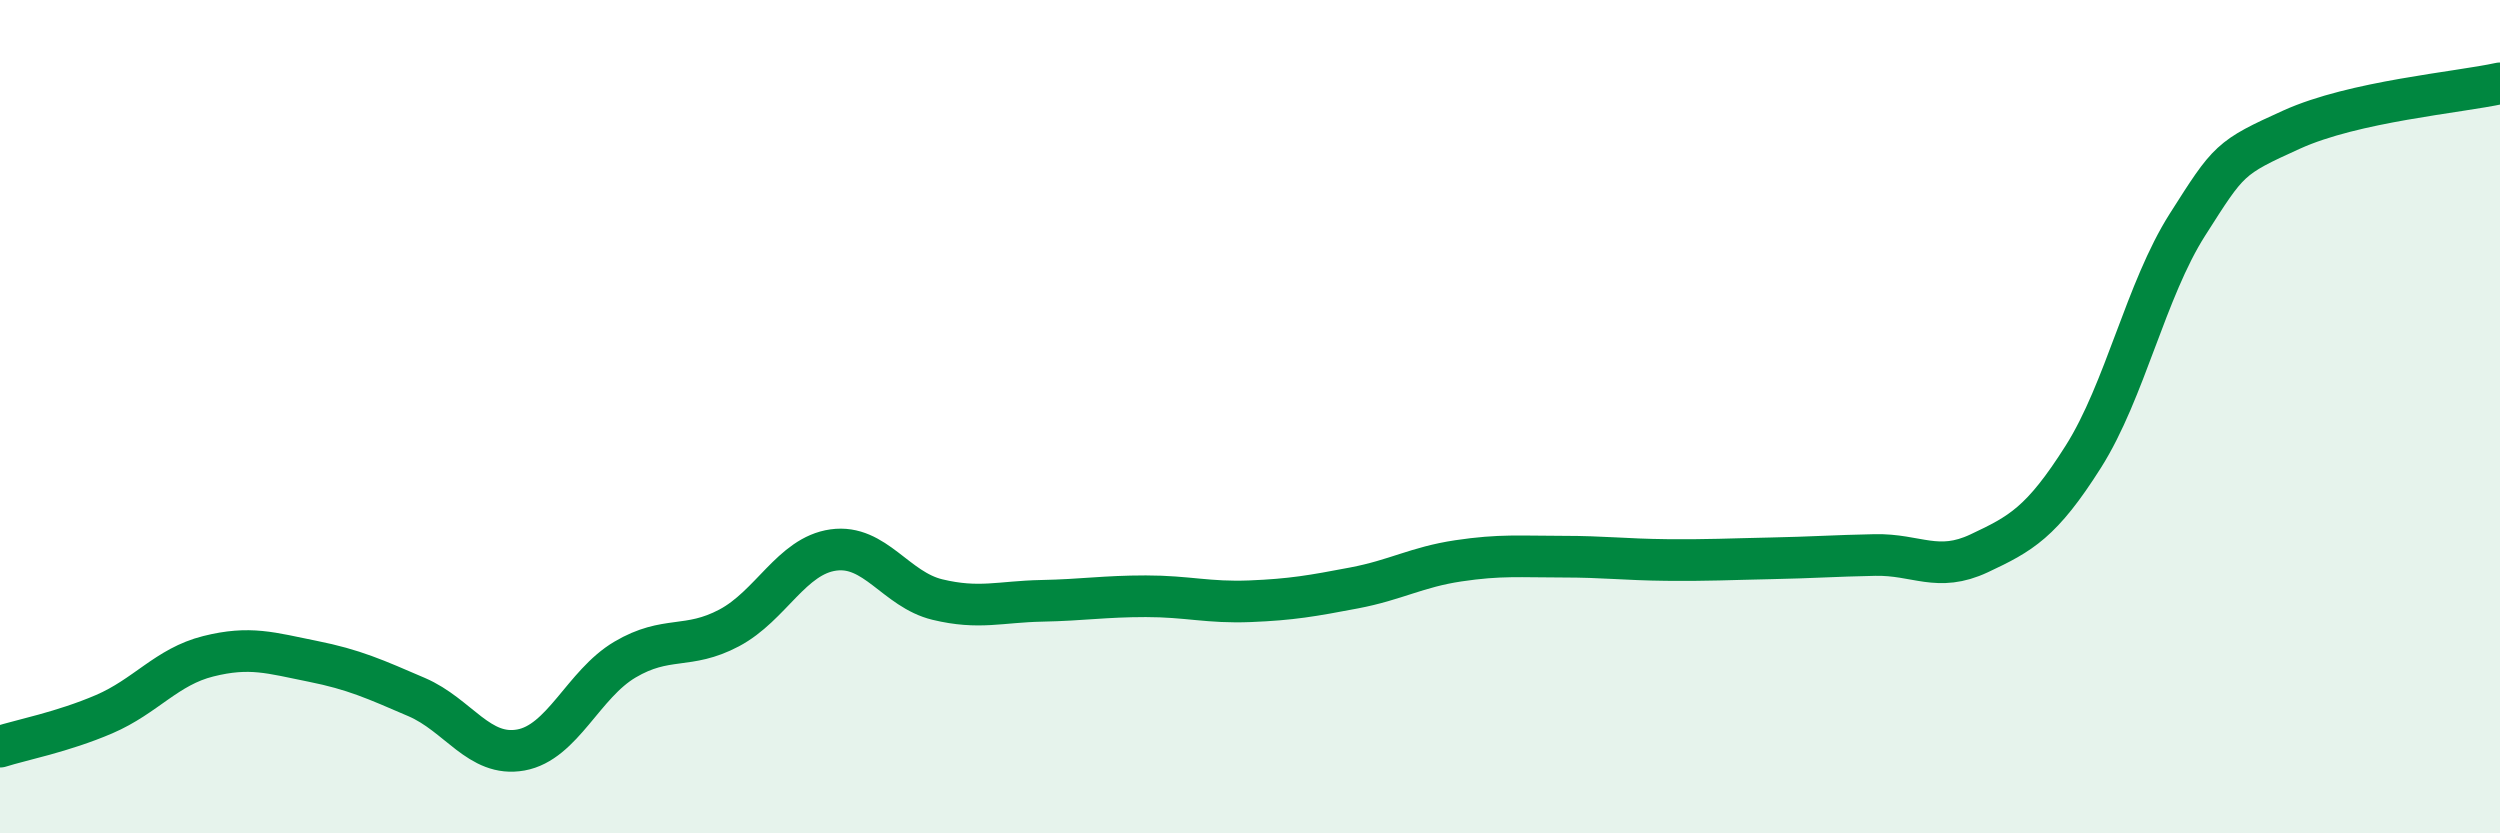 
    <svg width="60" height="20" viewBox="0 0 60 20" xmlns="http://www.w3.org/2000/svg">
      <path
        d="M 0,17.92 C 0.5,17.76 1.5,17.57 2.5,17.14 C 3.5,16.71 4,16 5,15.75 C 6,15.5 6.5,15.67 7.5,15.87 C 8.5,16.07 9,16.3 10,16.73 C 11,17.16 11.5,18.18 12.5,18 C 13.5,17.82 14,16.42 15,15.83 C 16,15.24 16.5,15.6 17.5,15.07 C 18.5,14.54 19,13.34 20,13.2 C 21,13.06 21.5,14.15 22.5,14.39 C 23.5,14.63 24,14.44 25,14.42 C 26,14.4 26.5,14.31 27.5,14.31 C 28.5,14.31 29,14.47 30,14.43 C 31,14.39 31.5,14.3 32.5,14.11 C 33.5,13.92 34,13.61 35,13.46 C 36,13.31 36.5,13.36 37.5,13.36 C 38.5,13.36 39,13.43 40,13.44 C 41,13.45 41.5,13.42 42.5,13.4 C 43.5,13.38 44,13.34 45,13.32 C 46,13.3 46.5,13.75 47.5,13.28 C 48.5,12.81 49,12.54 50,10.96 C 51,9.38 51.5,6.96 52.5,5.39 C 53.5,3.82 53.5,3.79 55,3.11 C 56.5,2.43 59,2.22 60,2L60 20L0 20Z"
        fill="#008740"
        opacity="0.1"
        stroke-linecap="round"
        stroke-linejoin="round"
      />
      <path
        d="M 0,17.92 C 0.5,17.76 1.5,17.57 2.5,17.14 C 3.5,16.71 4,16 5,15.75 C 6,15.5 6.5,15.67 7.5,15.87 C 8.5,16.07 9,16.3 10,16.73 C 11,17.16 11.5,18.18 12.5,18 C 13.5,17.82 14,16.42 15,15.83 C 16,15.24 16.5,15.6 17.5,15.07 C 18.5,14.54 19,13.34 20,13.2 C 21,13.06 21.5,14.15 22.5,14.39 C 23.5,14.63 24,14.44 25,14.42 C 26,14.4 26.5,14.31 27.5,14.31 C 28.5,14.31 29,14.47 30,14.43 C 31,14.39 31.5,14.3 32.5,14.11 C 33.5,13.92 34,13.61 35,13.46 C 36,13.31 36.5,13.36 37.5,13.36 C 38.5,13.36 39,13.43 40,13.44 C 41,13.45 41.5,13.42 42.5,13.4 C 43.5,13.38 44,13.34 45,13.32 C 46,13.3 46.5,13.75 47.5,13.28 C 48.5,12.81 49,12.54 50,10.96 C 51,9.38 51.5,6.96 52.5,5.39 C 53.5,3.82 53.5,3.79 55,3.11 C 56.5,2.43 59,2.22 60,2"
        stroke="#008740"
        stroke-width="1"
        fill="none"
        stroke-linecap="round"
        stroke-linejoin="round"
      />
    </svg>
  